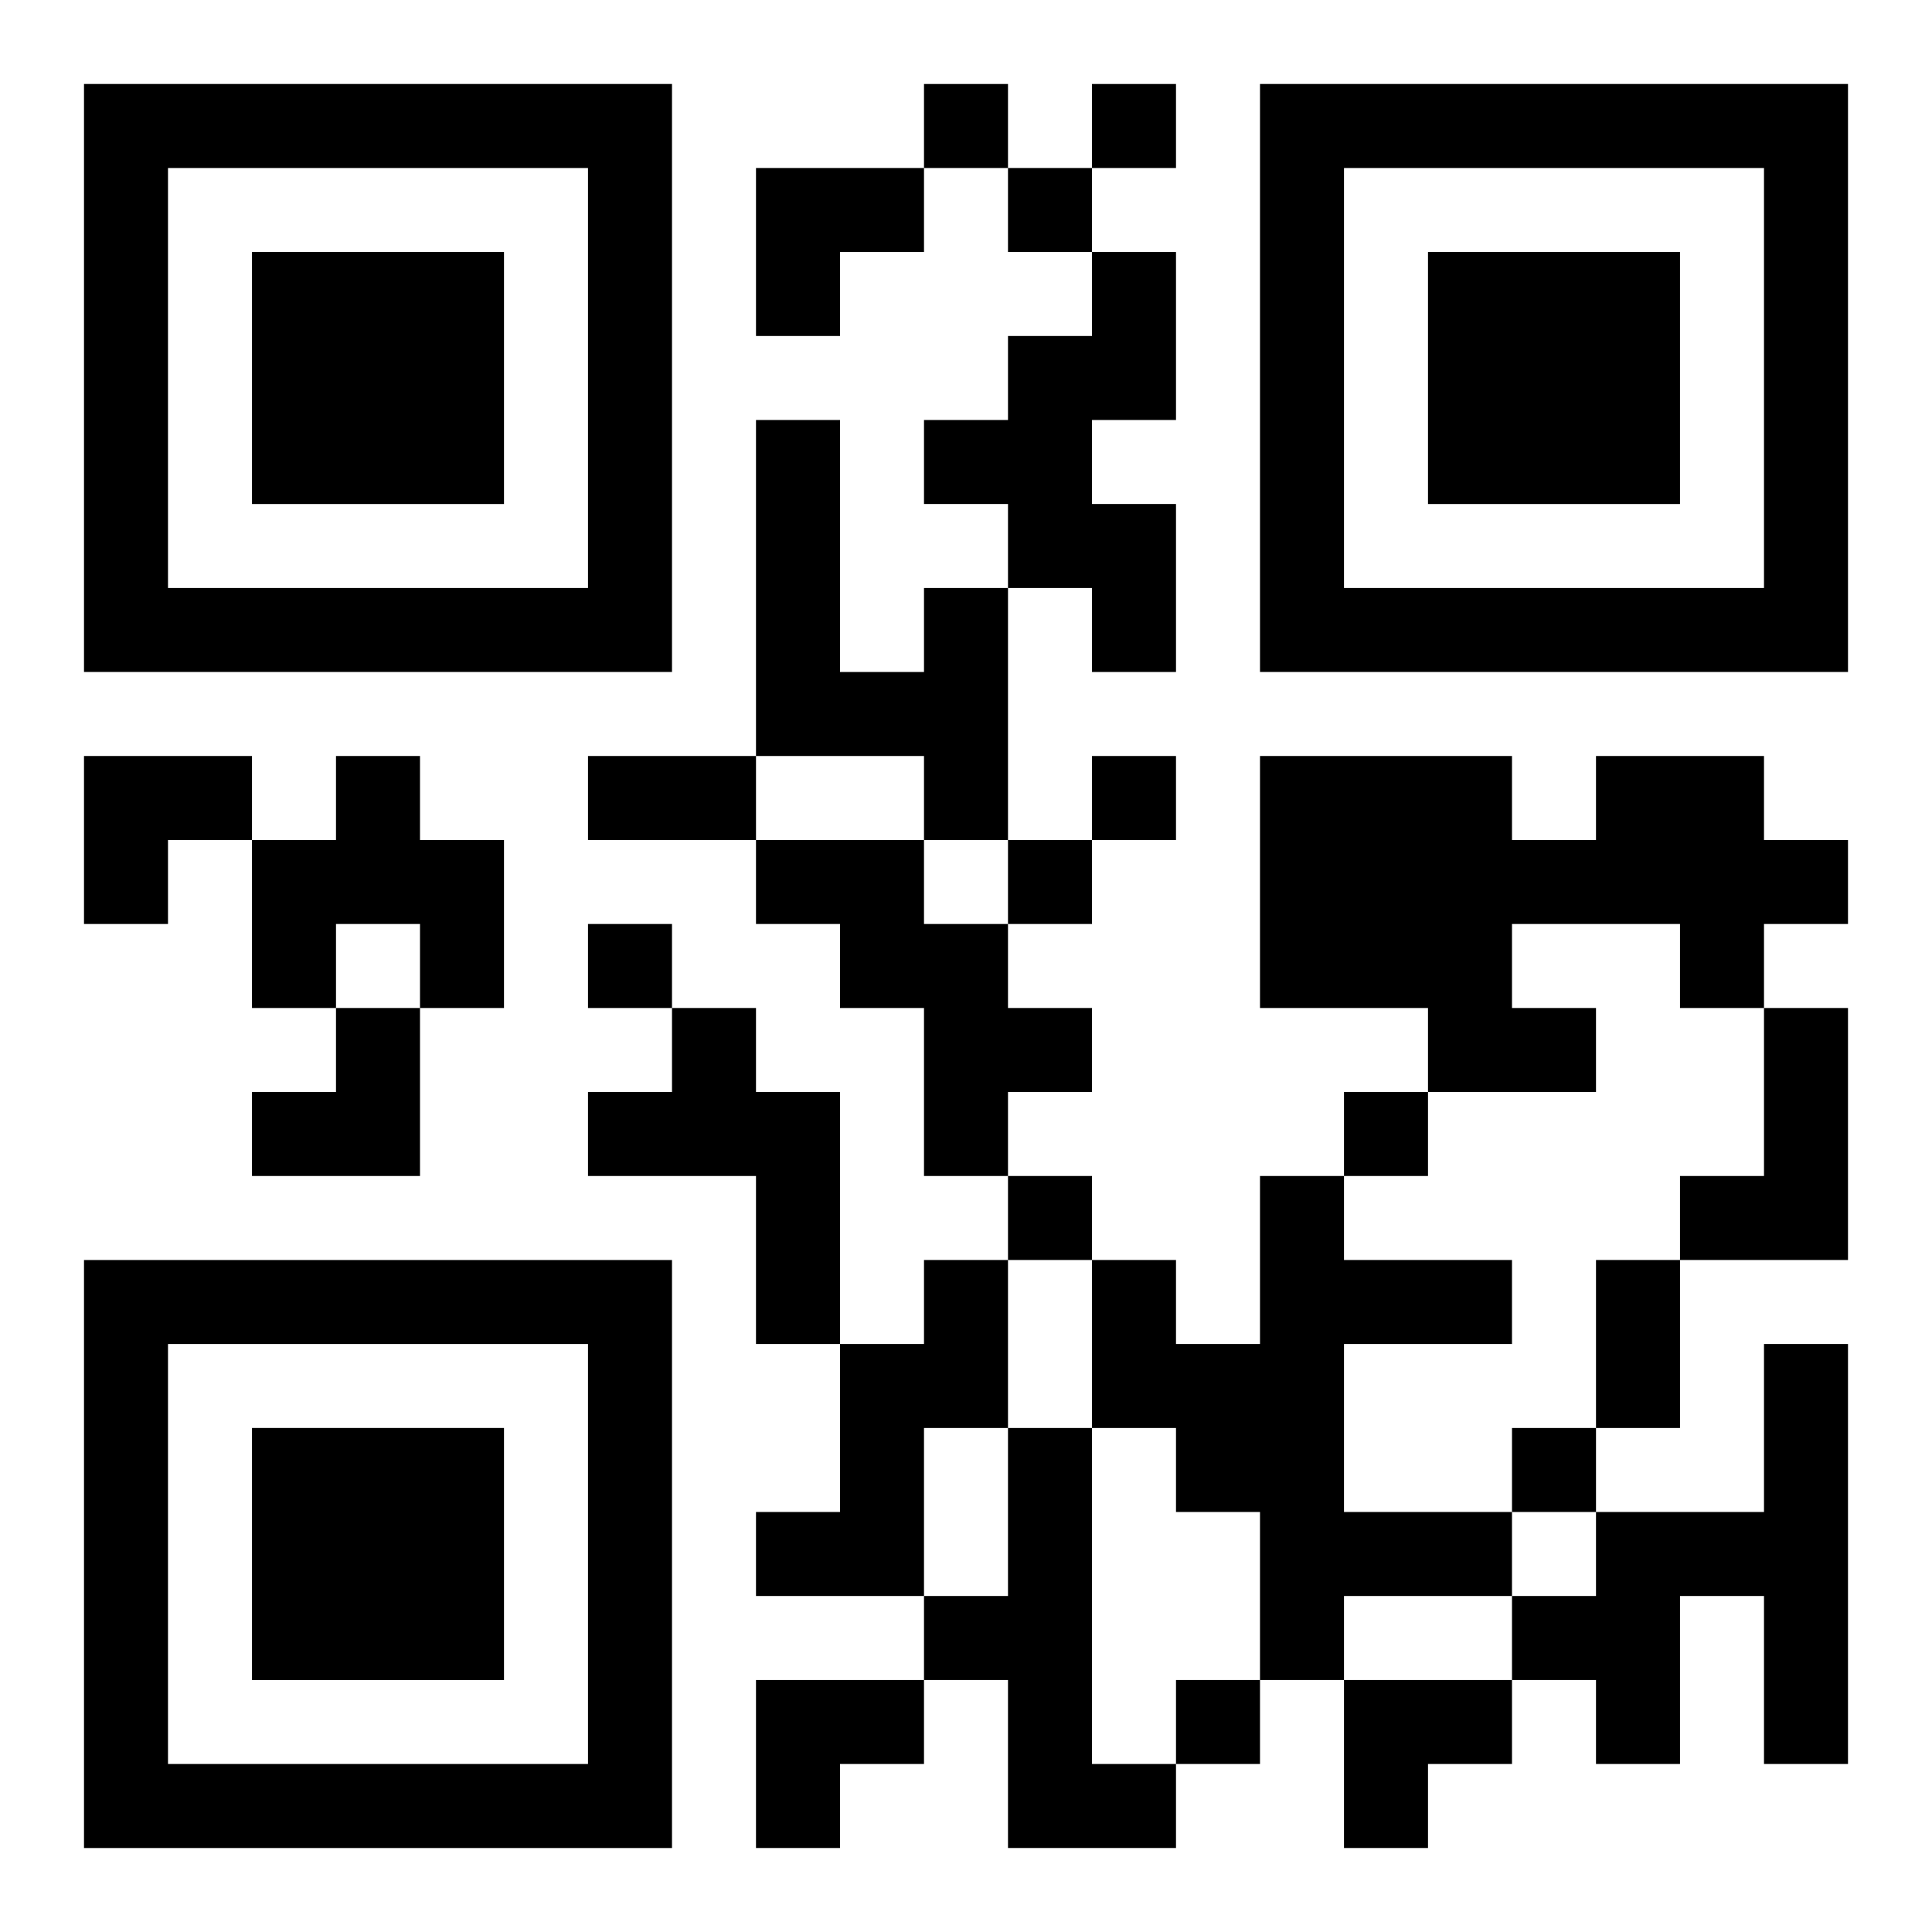 <?xml version="1.0" encoding="UTF-8"?>
<svg width="250" height="250" baseProfile="full" version="1.1" viewBox="-1 -1 23 23" xmlns="http://www.w3.org/2000/svg" xmlns:xlink="http://www.w3.org/1999/xlink"><symbol id="a"><path d="m0 7v7h7v-7h-7zm1 1h5v5h-5v-5zm1 1v3h3v-3h-3z"/></symbol><use y="-7" xlink:href="#a"/><use y="7" xlink:href="#a"/><use x="14" y="-7" xlink:href="#a"/><path d="m12 2h1v2h-1v1h1v2h-1v-1h-1v-1h-1v-1h1v-1h1v-1m-2 4h1v3h-1v-1h-2v-4h1v3h1v-1m-7 2h1v1h1v2h-1v-1h-1v1h-1v-2h1v-1m15 0h2v1h1v1h-1v1h-1v-1h-2v1h1v1h-2v-1h-2v-3h3v1h1v-1m-10 1h2v1h1v1h1v1h-1v1h-1v-2h-1v-1h-1v-1m-1 2h1v1h1v3h-1v-2h-2v-1h1v-1m13 0h1v3h-2v-1h1v-2m-6 2h1v1h2v1h-2v2h2v1h-2v1h-1v-2h-1v-1h-1v-2h1v1h1v-2m-4 1h1v2h-1v2h-2v-1h1v-2h1v-1m10 1h1v5h-1v-2h-1v2h-1v-1h-1v-1h1v-1h2v-2m-9 1h1v4h1v1h-2v-2h-1v-1h1v-2m-1-16v1h1v-1h-1m2 0v1h1v-1h-1m-1 1v1h1v-1h-1m1 7v1h1v-1h-1m-1 1v1h1v-1h-1m-5 1v1h1v-1h-1m9 2v1h1v-1h-1m-4 1v1h1v-1h-1m6 3v1h1v-1h-1m-4 3v1h1v-1h-1m-7-11h2v1h-2v-1m12 6h1v2h-1v-2m-10-13h2v1h-1v1h-1zm-8 7h2v1h-1v1h-1zm2 3m1 0h1v2h-2v-1h1zm5 8h2v1h-1v1h-1zm7 0h2v1h-1v1h-1z"/></svg>
